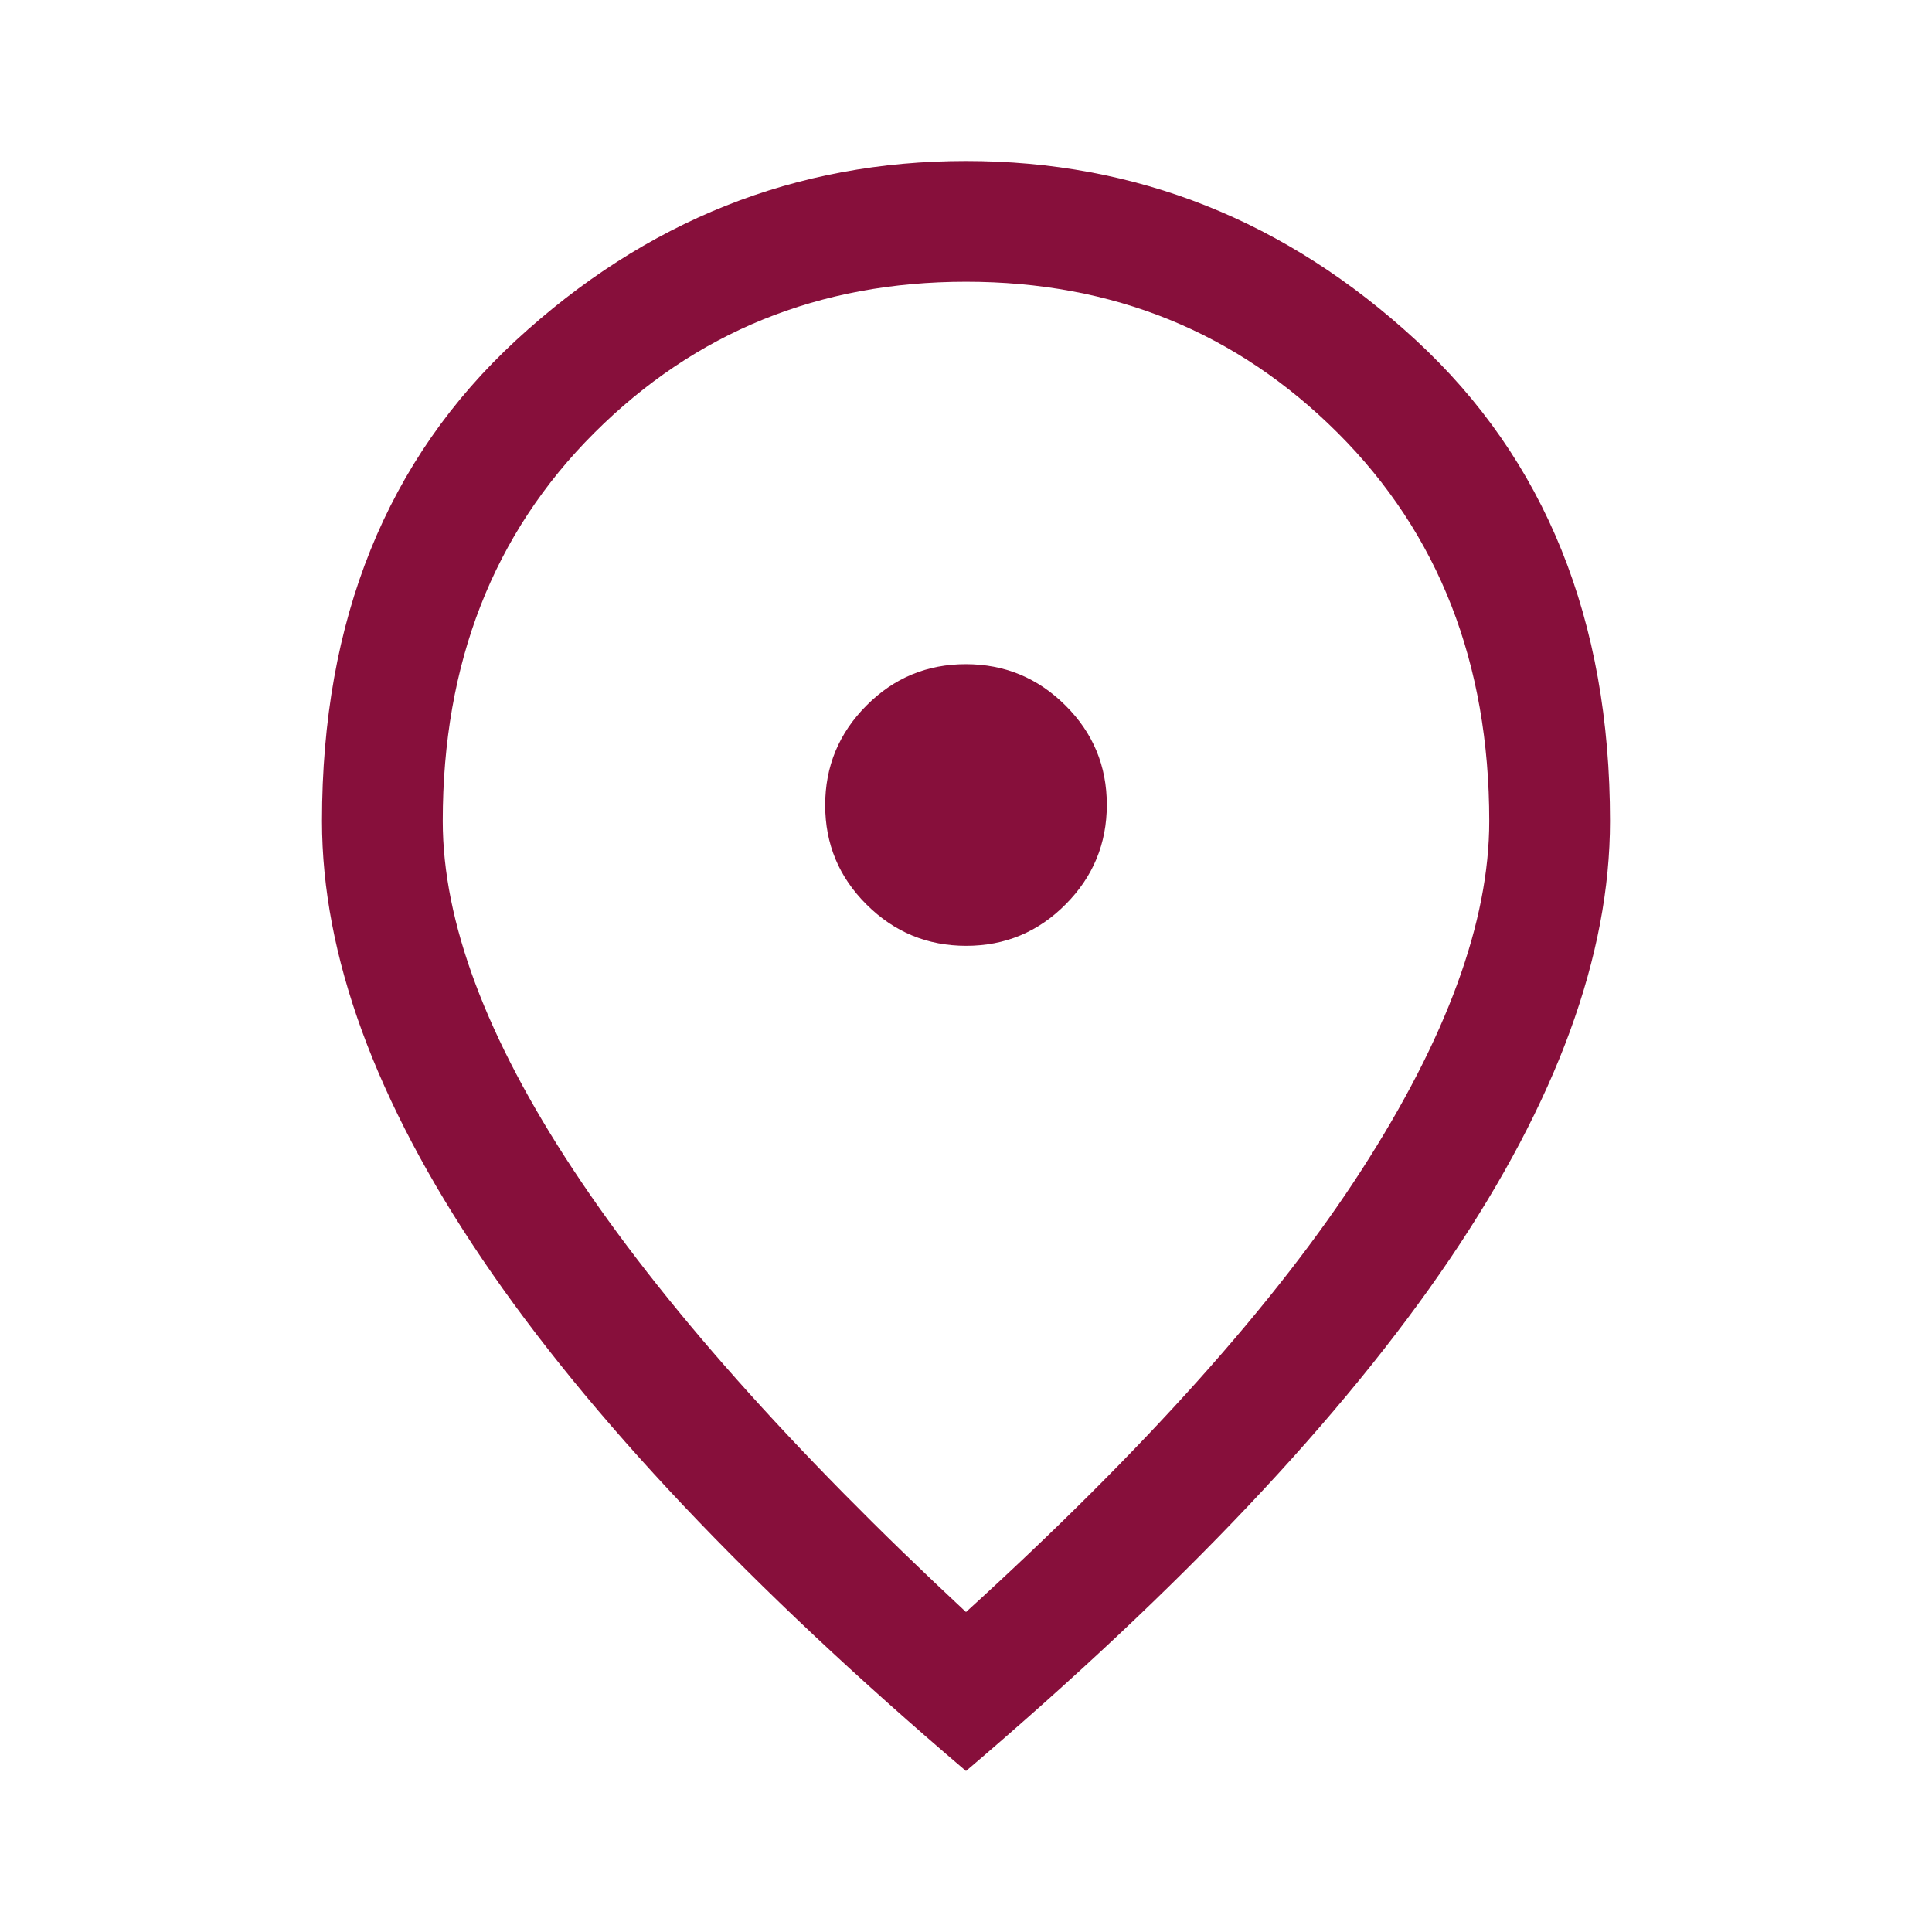 <svg width="18" height="18" viewBox="0 0 18 18" fill="none" xmlns="http://www.w3.org/2000/svg">
<path d="M9.002 8.812C9.363 8.812 9.672 8.684 9.928 8.426C10.184 8.169 10.312 7.86 10.312 7.498C10.312 7.137 10.184 6.828 9.926 6.572C9.669 6.316 9.36 6.188 8.998 6.188C8.637 6.188 8.328 6.316 8.072 6.574C7.816 6.831 7.688 7.14 7.688 7.502C7.688 7.863 7.816 8.172 8.074 8.428C8.331 8.684 8.64 8.812 9.002 8.812ZM9 15.019C10.662 13.506 11.891 12.134 12.684 10.903C13.478 9.672 13.875 8.588 13.875 7.65C13.875 6.178 13.404 4.972 12.463 4.033C11.522 3.094 10.368 2.625 9 2.625C7.632 2.625 6.478 3.094 5.537 4.033C4.596 4.972 4.125 6.178 4.125 7.65C4.125 8.588 4.531 9.672 5.344 10.903C6.156 12.134 7.375 13.506 9 15.019ZM9 16.5C6.987 14.787 5.484 13.197 4.491 11.728C3.497 10.259 3 8.9 3 7.65C3 5.775 3.603 4.281 4.809 3.169C6.016 2.056 7.412 1.5 9 1.5C10.588 1.5 11.984 2.056 13.191 3.169C14.397 4.281 15 5.775 15 7.65C15 8.9 14.503 10.259 13.509 11.728C12.516 13.197 11.012 14.787 9 16.5Z" fill="#870F3B"/>
</svg>
